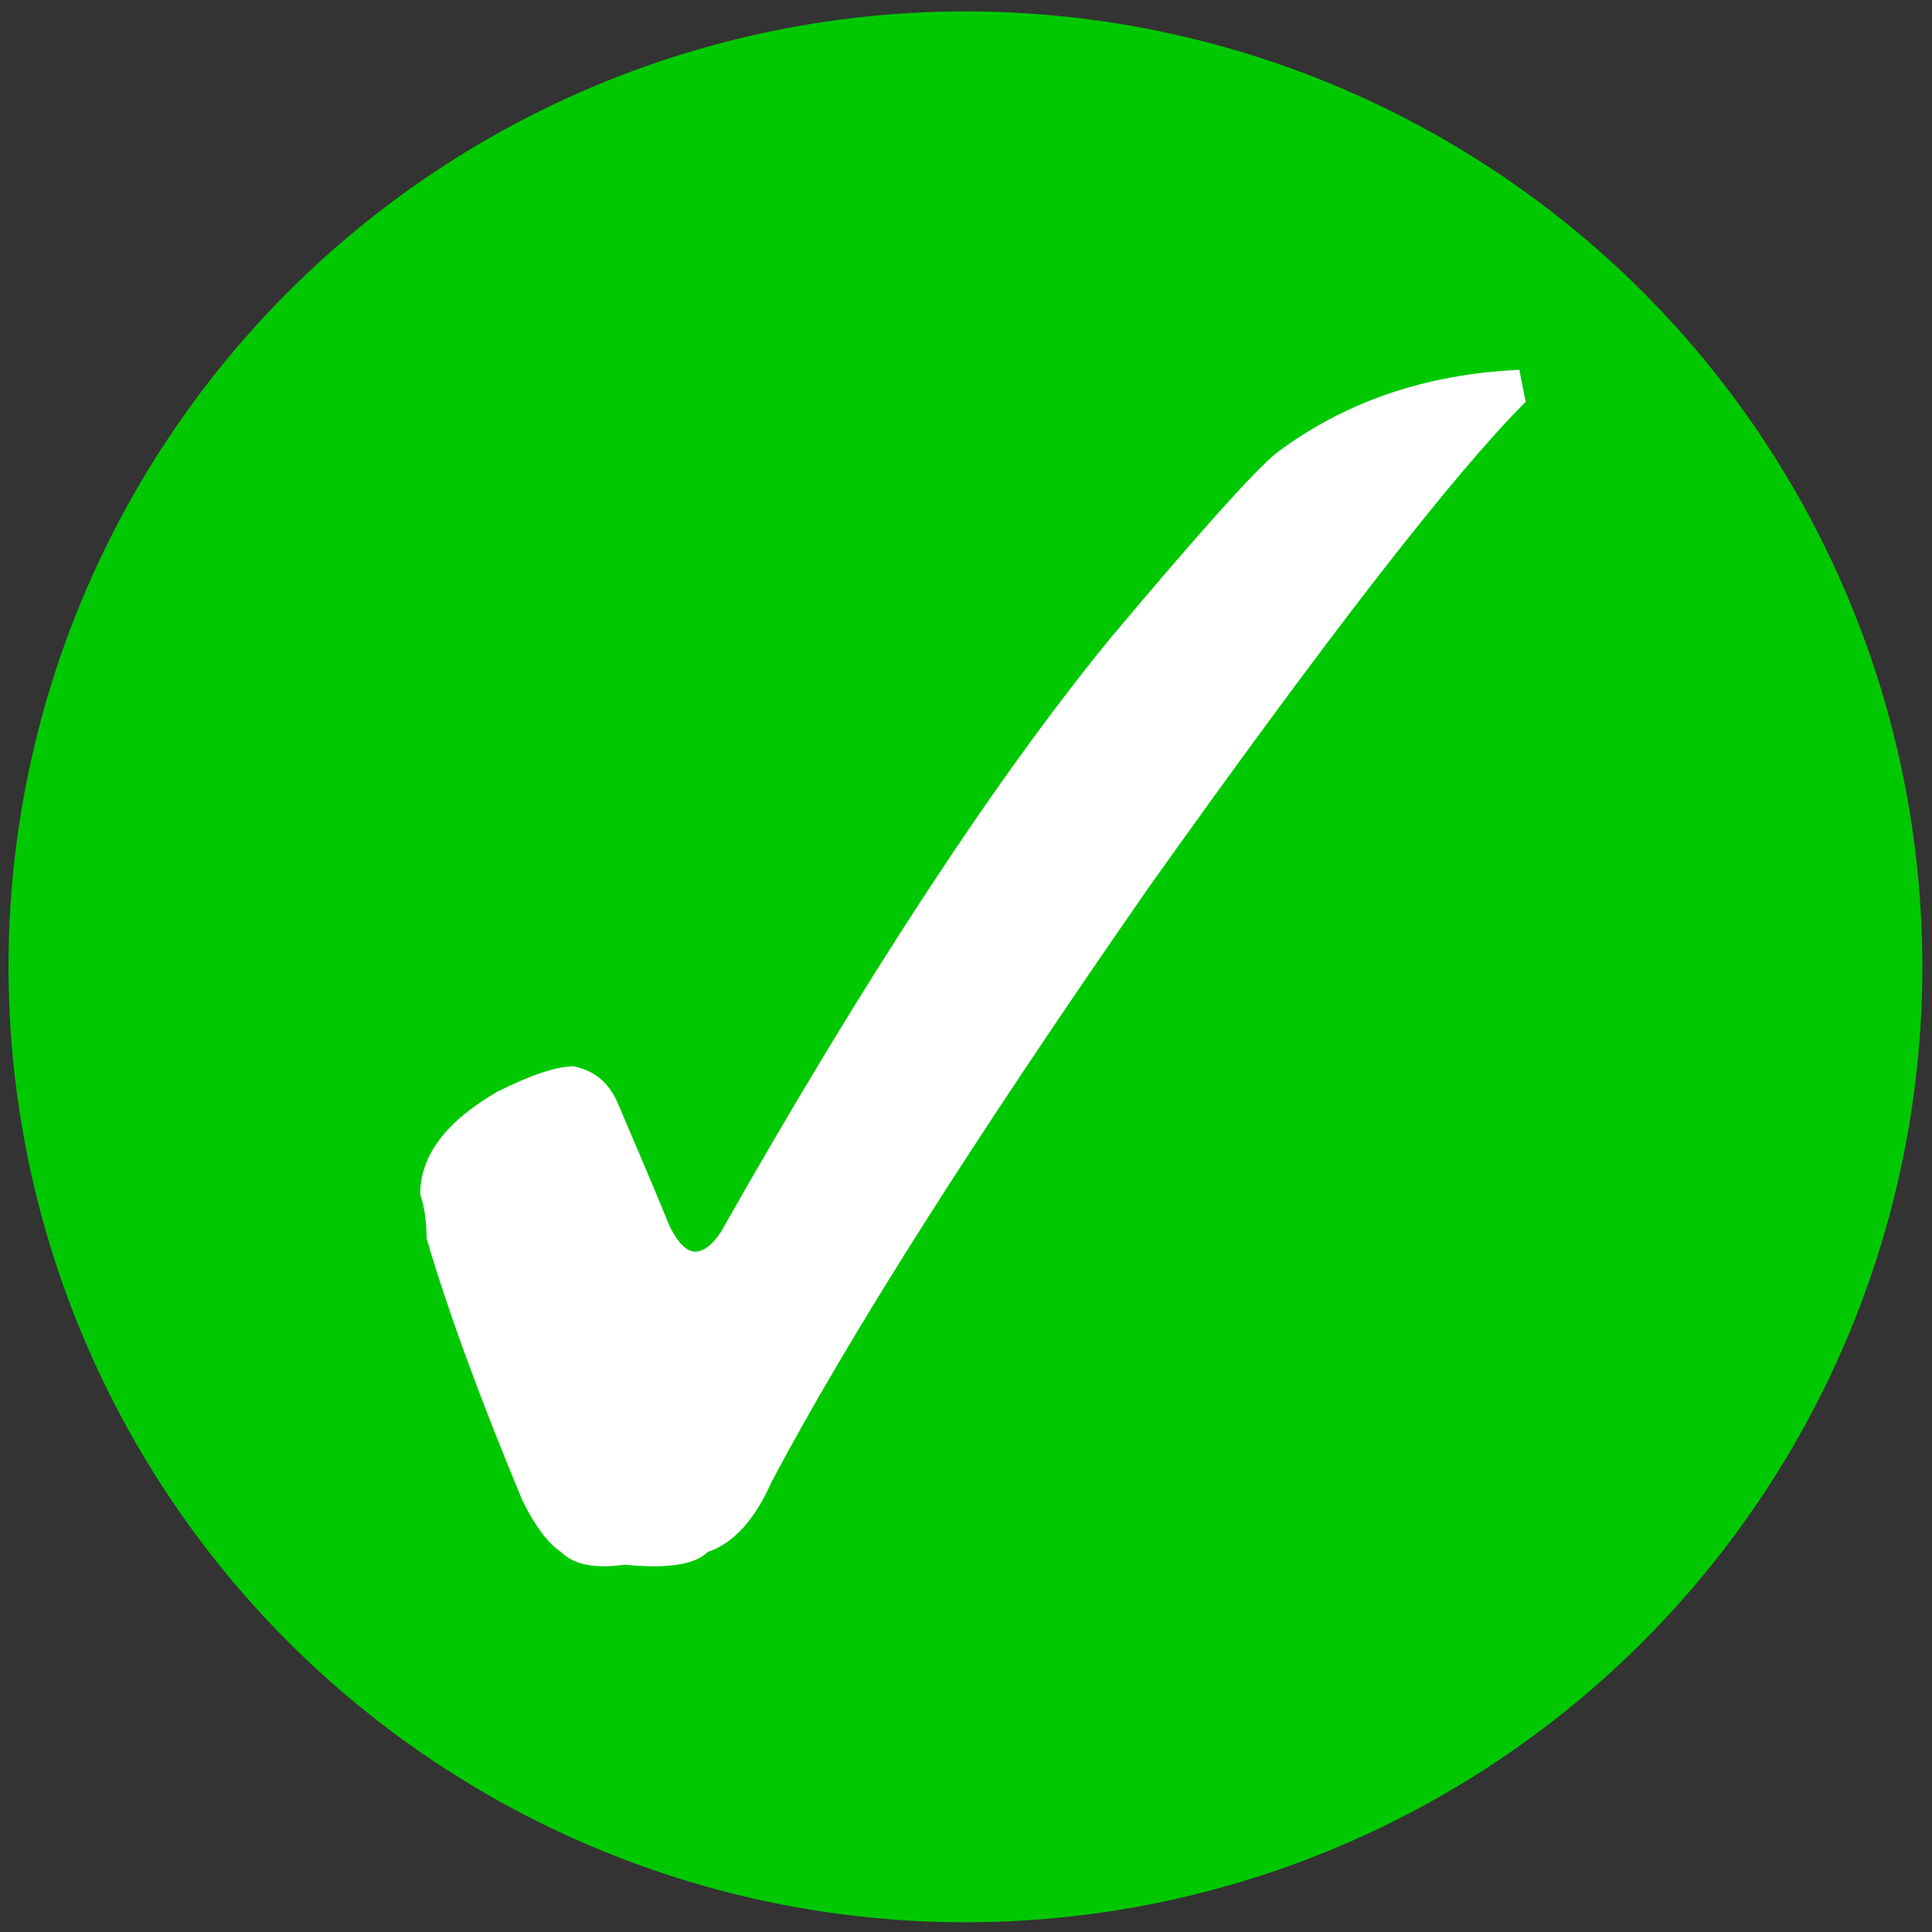 <?xml version="1.0" encoding="UTF-8" standalone="no"?>
<!-- Created with Inkscape (http://www.inkscape.org/) -->

<svg
   xmlns:dc="http://purl.org/dc/elements/1.1/"
   xmlns:cc="http://creativecommons.org/ns#"
   xmlns:rdf="http://www.w3.org/1999/02/22-rdf-syntax-ns#"
   xmlns:svg="http://www.w3.org/2000/svg"
   xmlns="http://www.w3.org/2000/svg"
   xmlns:sodipodi="http://sodipodi.sourceforge.net/DTD/sodipodi-0.dtd"
   xmlns:inkscape="http://www.inkscape.org/namespaces/inkscape"
   width="30mm"
   height="30mm"
   viewBox="0 0 30 30"
   version="1.1"
   id="svg8"
   inkscape:version="0.92.4 (5da689c313, 2019-01-14)"
   sodipodi:docname="result-ok.svg">
  <rect x="0" y="0" width="30" height="30" fill="#333333" stroke="none"/>
  <defs
     id="defs2">
    <inkscape:path-effect
       effect="spiro"
       id="path-effect831"
       is_visible="true" />
  </defs>
  <sodipodi:namedview
     id="base"
     pagecolor="#ffffff"
     bordercolor="#666666"
     borderopacity="1.0"
     inkscape:pageopacity="0.0"
     inkscape:pageshadow="2"
     inkscape:zoom="5.6"
     inkscape:cx="102.28993"
     inkscape:cy="113.44001"
     inkscape:document-units="mm"
     inkscape:current-layer="layer1"
     showgrid="false"
     inkscape:window-width="3840"
     inkscape:window-height="2035"
     inkscape:window-x="-13"
     inkscape:window-y="-13"
     inkscape:window-maximized="1" />
  <g
     inkscape:label="Vrstva 1"
     inkscape:groupmode="layer"
     id="layer1"
     transform="translate(0,-267)">
    <ellipse
       style="fill:#00c800;fill-opacity:1;stroke:none;stroke-width:1.134;stroke-linejoin:miter;stroke-miterlimit:4;stroke-dasharray:none;stroke-opacity:1;paint-order:stroke fill markers"
       id="path837"
       cx="14.991"
       cy="282.013"
       rx="14.859"
       ry="14.836" />
    <g
       aria-label="✓"
       style="font-style:normal;font-variant:normal;font-weight:normal;font-stretch:normal;font-size:25.4px;line-height:1.25;font-family:sans-serif;-inkscape-font-specification:sans-serif;letter-spacing:0px;word-spacing:0px;fill:#ffffff;fill-opacity:1;stroke:none;stroke-width:0.265"
       id="text841">
      <path
         d="m 6.624,286.237 q 0,-0.397 -0.099,-0.695 0,-0.893 1.191,-1.587 0.794,-0.397 1.191,-0.397 0.496,0.099 0.695,0.595 0.595,1.389 0.794,1.885 0.198,0.397 0.397,0.397 0.198,0 0.397,-0.298 3.373,-5.953 6.052,-9.227 2.084,-2.48 2.58,-2.877 1.587,-1.191 3.77,-1.29 l 0.099,0.496 q -1.687,1.687 -5.854,7.541 -4.068,5.854 -5.854,9.227 -0.397,0.893 -0.992,1.091 -0.298,0.298 -1.29,0.198 -0.695,0.099 -0.992,-0.198 -0.298,-0.198 -0.595,-0.794 -0.992,-2.381 -1.488,-4.068 z"
         style="font-size:25.4px;fill:#ffffff;fill-opacity:1;stroke-width:0.265"
         id="path2605"
         inkscape:connector-curvature="0" />
    </g>
  </g>
</svg>
